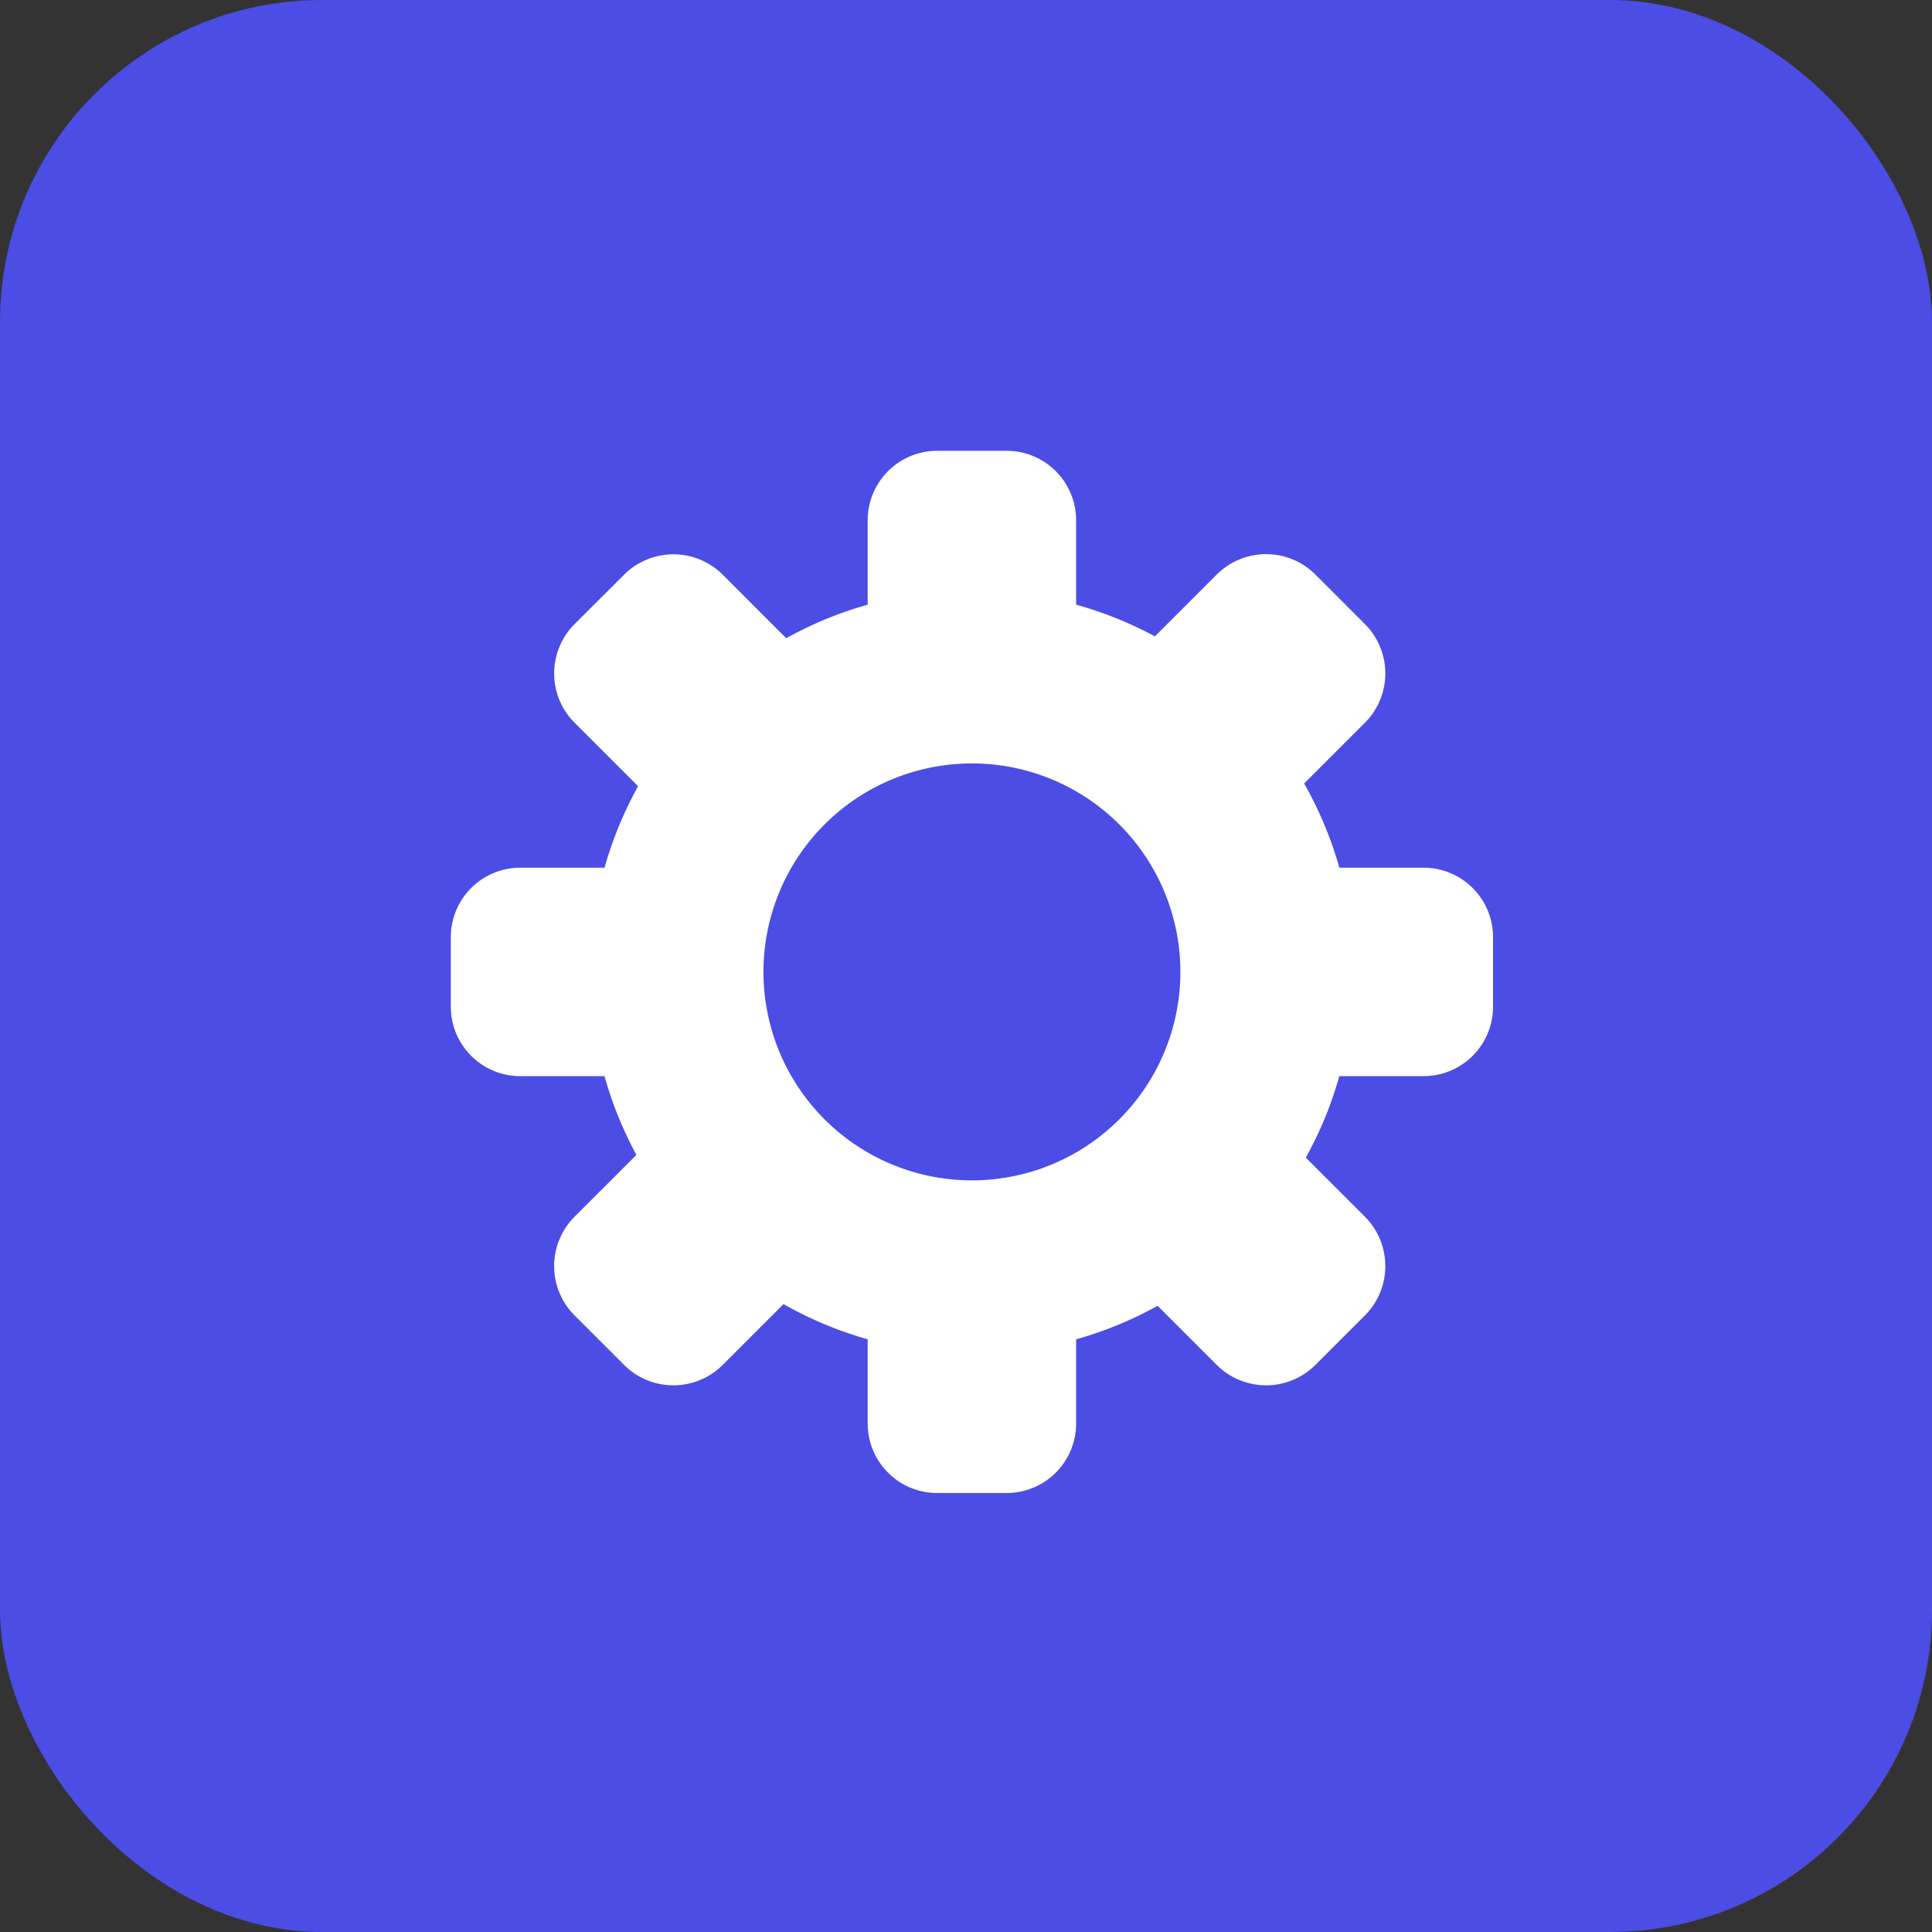 <svg xmlns="http://www.w3.org/2000/svg" viewBox="0 0 60 60" class="design-iconfont">
  <rect x="0" y="0" width="60" height="60" fill="#333333" stroke="none"/>
  <defs>
    <linearGradient id="4lc46ueb1__y7m7reagia" x2=".922" y2="1.057" gradientUnits="objectBoundingBox">
      <stop offset="0" stop-color="#4b4de5"/>
      <stop offset="1" stop-color="#4b4de5"/>
    </linearGradient>
  </defs>
  <g transform="translate(-960 -244)">
    <rect width="60" height="60" rx="10" transform="translate(960 244)" fill="url(#4lc46ueb1__y7m7reagia)"/>
    <path d="M94.19,76.968H91.574a11.783,11.783,0,0,0-1.092-2.615l1.885-1.885a2.169,2.169,0,0,0,0-3.068l-1.534-1.534a2.169,2.169,0,0,0-3.068,0l-1.918,1.918A11.792,11.792,0,0,0,83.4,68.8V66.179a2.158,2.158,0,0,0-2.158-2.158H79.085a2.158,2.158,0,0,0-2.158,2.158V68.8a11.786,11.786,0,0,0-2.53,1.041l-1.97-1.97a2.169,2.169,0,0,0-3.068,0L67.826,69.4a2.169,2.169,0,0,0,0,3.068l1.97,1.969a11.792,11.792,0,0,0-1.041,2.531H66.138a2.158,2.158,0,0,0-2.158,2.158v2.158a2.158,2.158,0,0,0,2.158,2.158h2.616a11.8,11.8,0,0,0,.99,2.446l-1.919,1.918a2.169,2.169,0,0,0,0,3.068l1.534,1.534a2.169,2.169,0,0,0,3.068,0l1.886-1.886a11.783,11.783,0,0,0,2.614,1.092v2.616a2.158,2.158,0,0,0,2.158,2.158h2.158A2.158,2.158,0,0,0,83.4,94.231V91.615a11.786,11.786,0,0,0,2.531-1.041l1.834,1.834a2.169,2.169,0,0,0,3.068,0l1.534-1.534a2.169,2.169,0,0,0,0-3.068l-1.834-1.834a11.771,11.771,0,0,0,1.041-2.53H94.19a2.158,2.158,0,0,0,2.158-2.158V79.126A2.158,2.158,0,0,0,94.19,76.968Zm-14.026,9.71A6.474,6.474,0,1,1,86.638,80.2,6.474,6.474,0,0,1,80.164,86.678Z" transform="translate(910.02 193.979)" fill="#fff"/>
  </g>
</svg>
